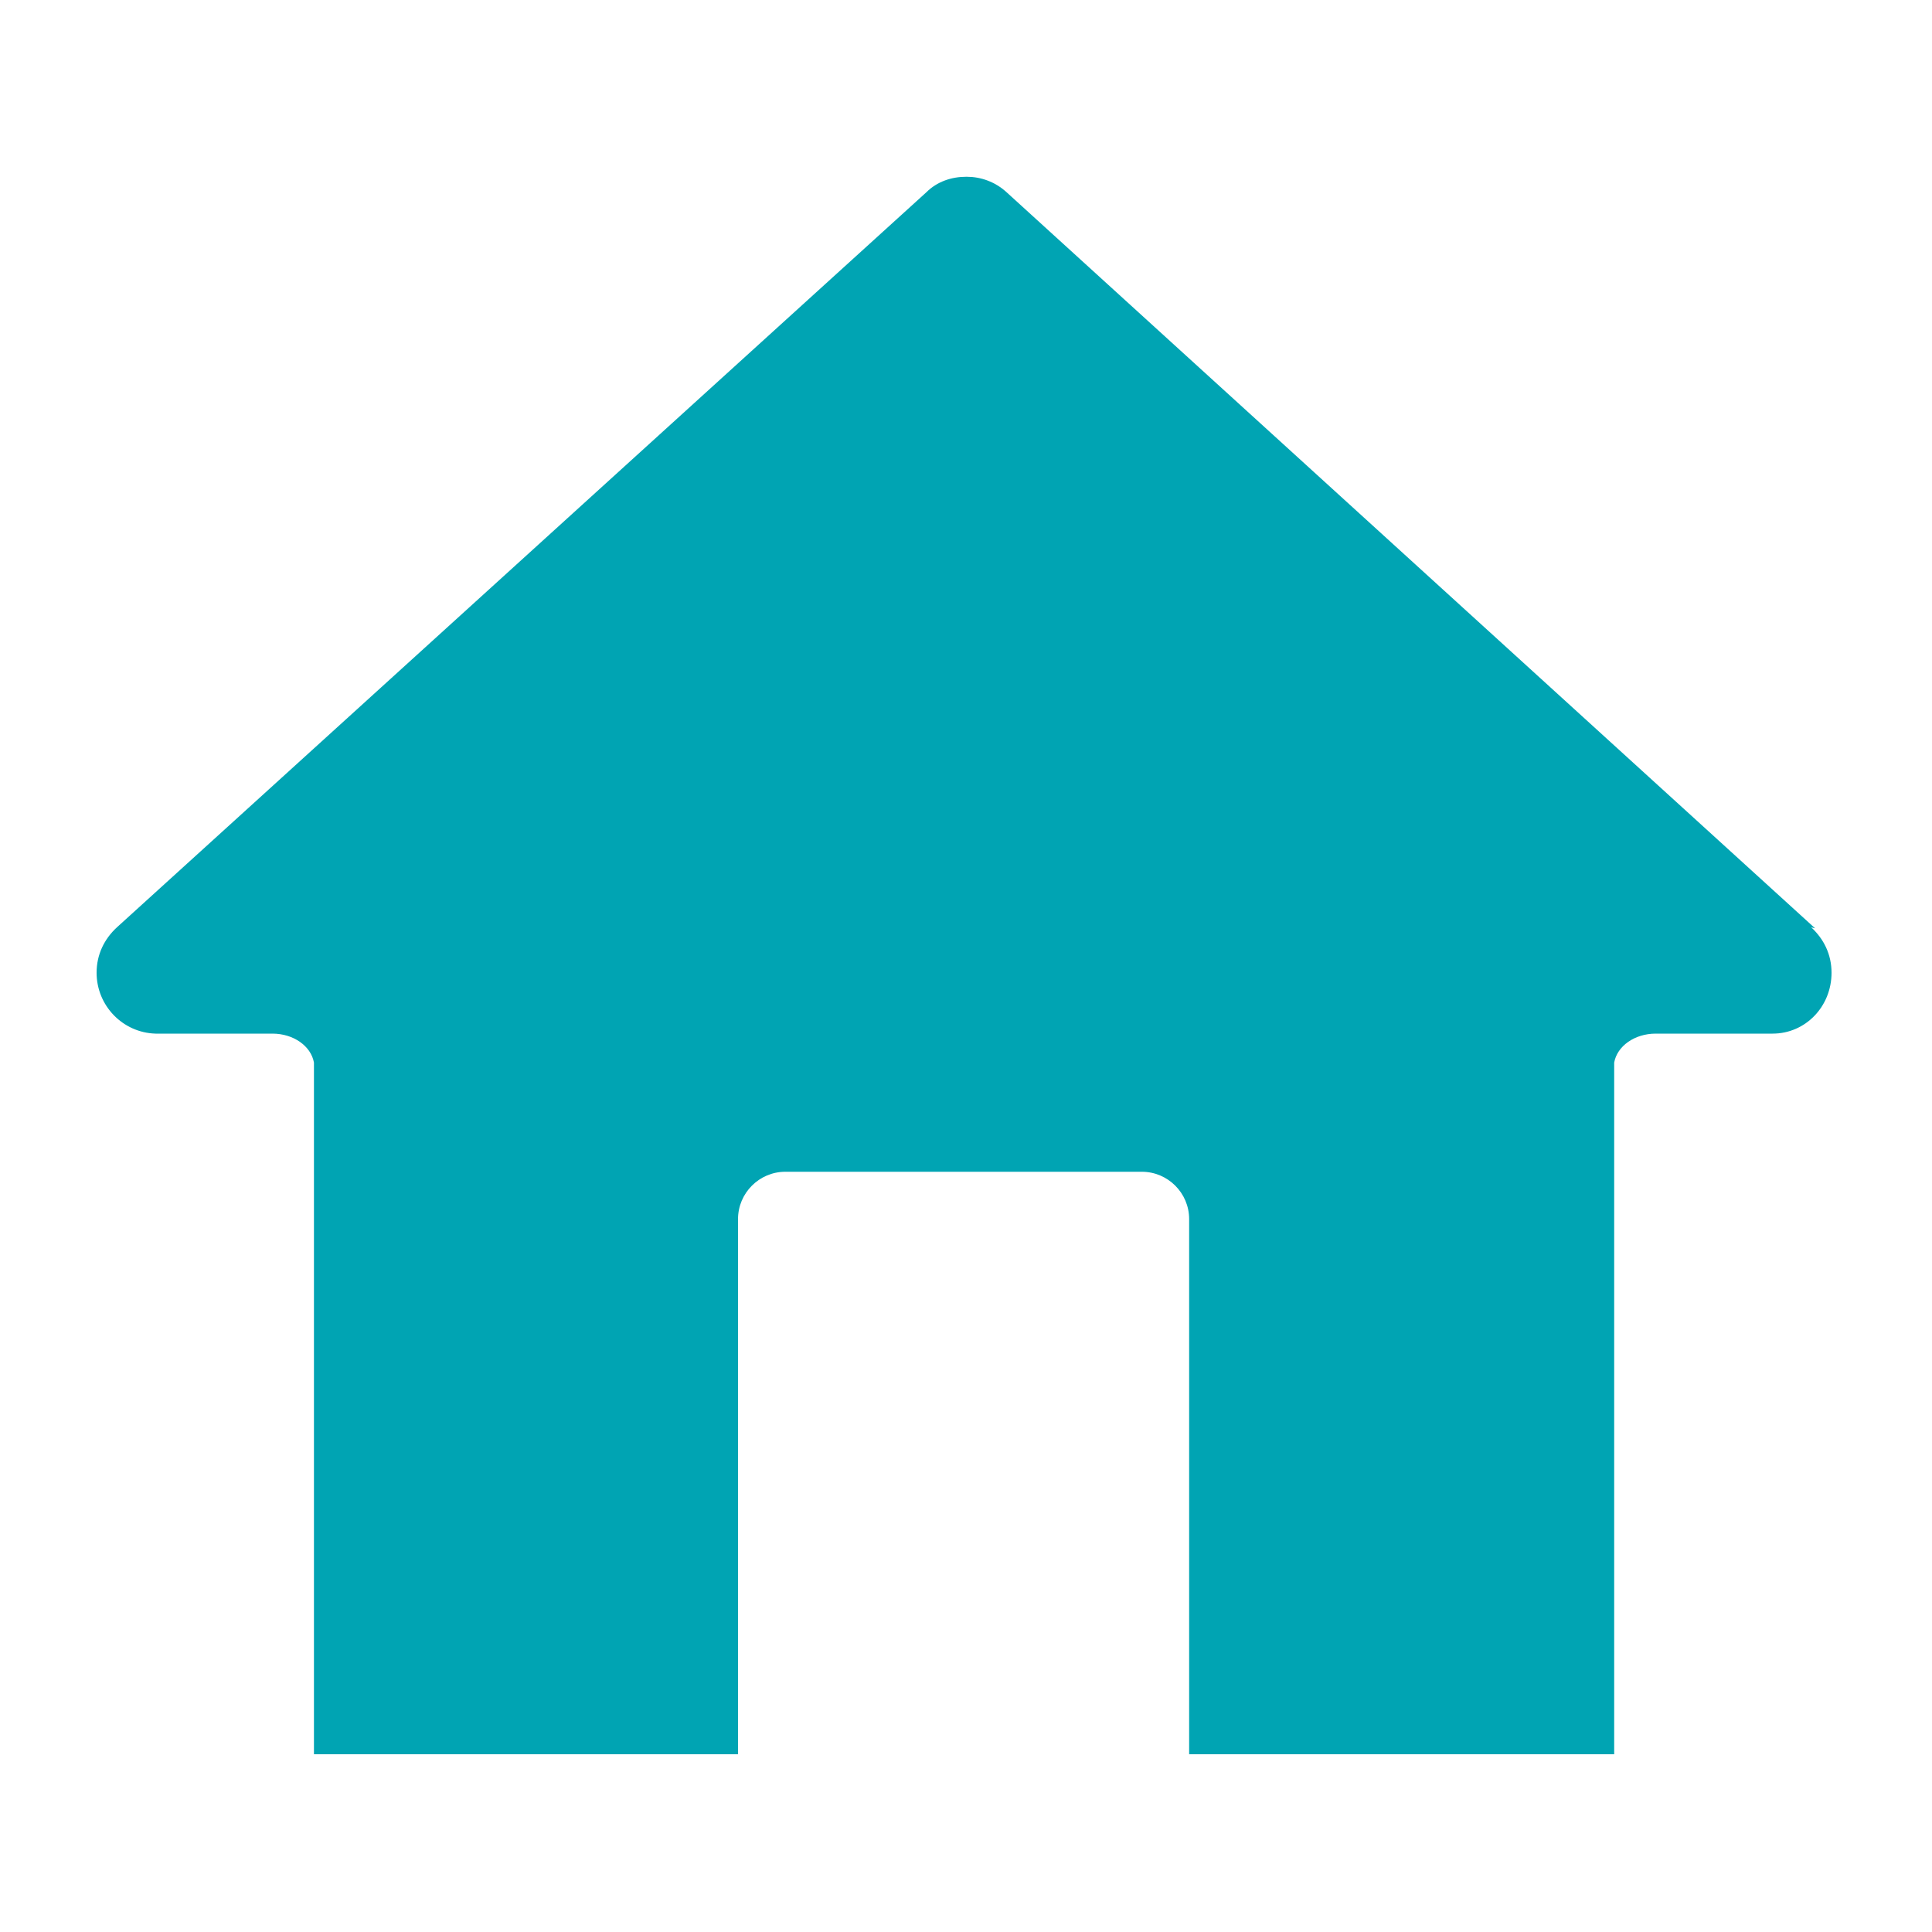 <?xml version="1.0" encoding="UTF-8"?>
<svg id="Solid" xmlns="http://www.w3.org/2000/svg" viewBox="0 0 20 20">
  <defs>
    <style>
      .cls-1 {
        fill: #00a4b3;
      }
    </style>
  </defs>
  <path class="cls-1" d="m18.79,9.61h0S10.42,1.99,10.42,1.99c-.12-.11-.27-.16-.41-.16h0s0,0-.01,0c-.15,0-.3.05-.41.16L1.21,9.6h0c-.13.12-.21.28-.21.47,0,.34.27.62.61.63h0s0,0,0,0c0,0,0,0,0,0s0,0,0,0h1.21c.22,0,.4.13.43.3v7.16h4.39v-5.54c0-.27.22-.49.49-.49h3.69c.27,0,.49.22.49.49v5.54h4.4v-7.16c.03-.17.21-.3.43-.3h1.21s0,0,0,0,0,0,0,0h0c.34,0,.61-.28.61-.63,0-.19-.08-.35-.21-.47Z"/>
</svg>